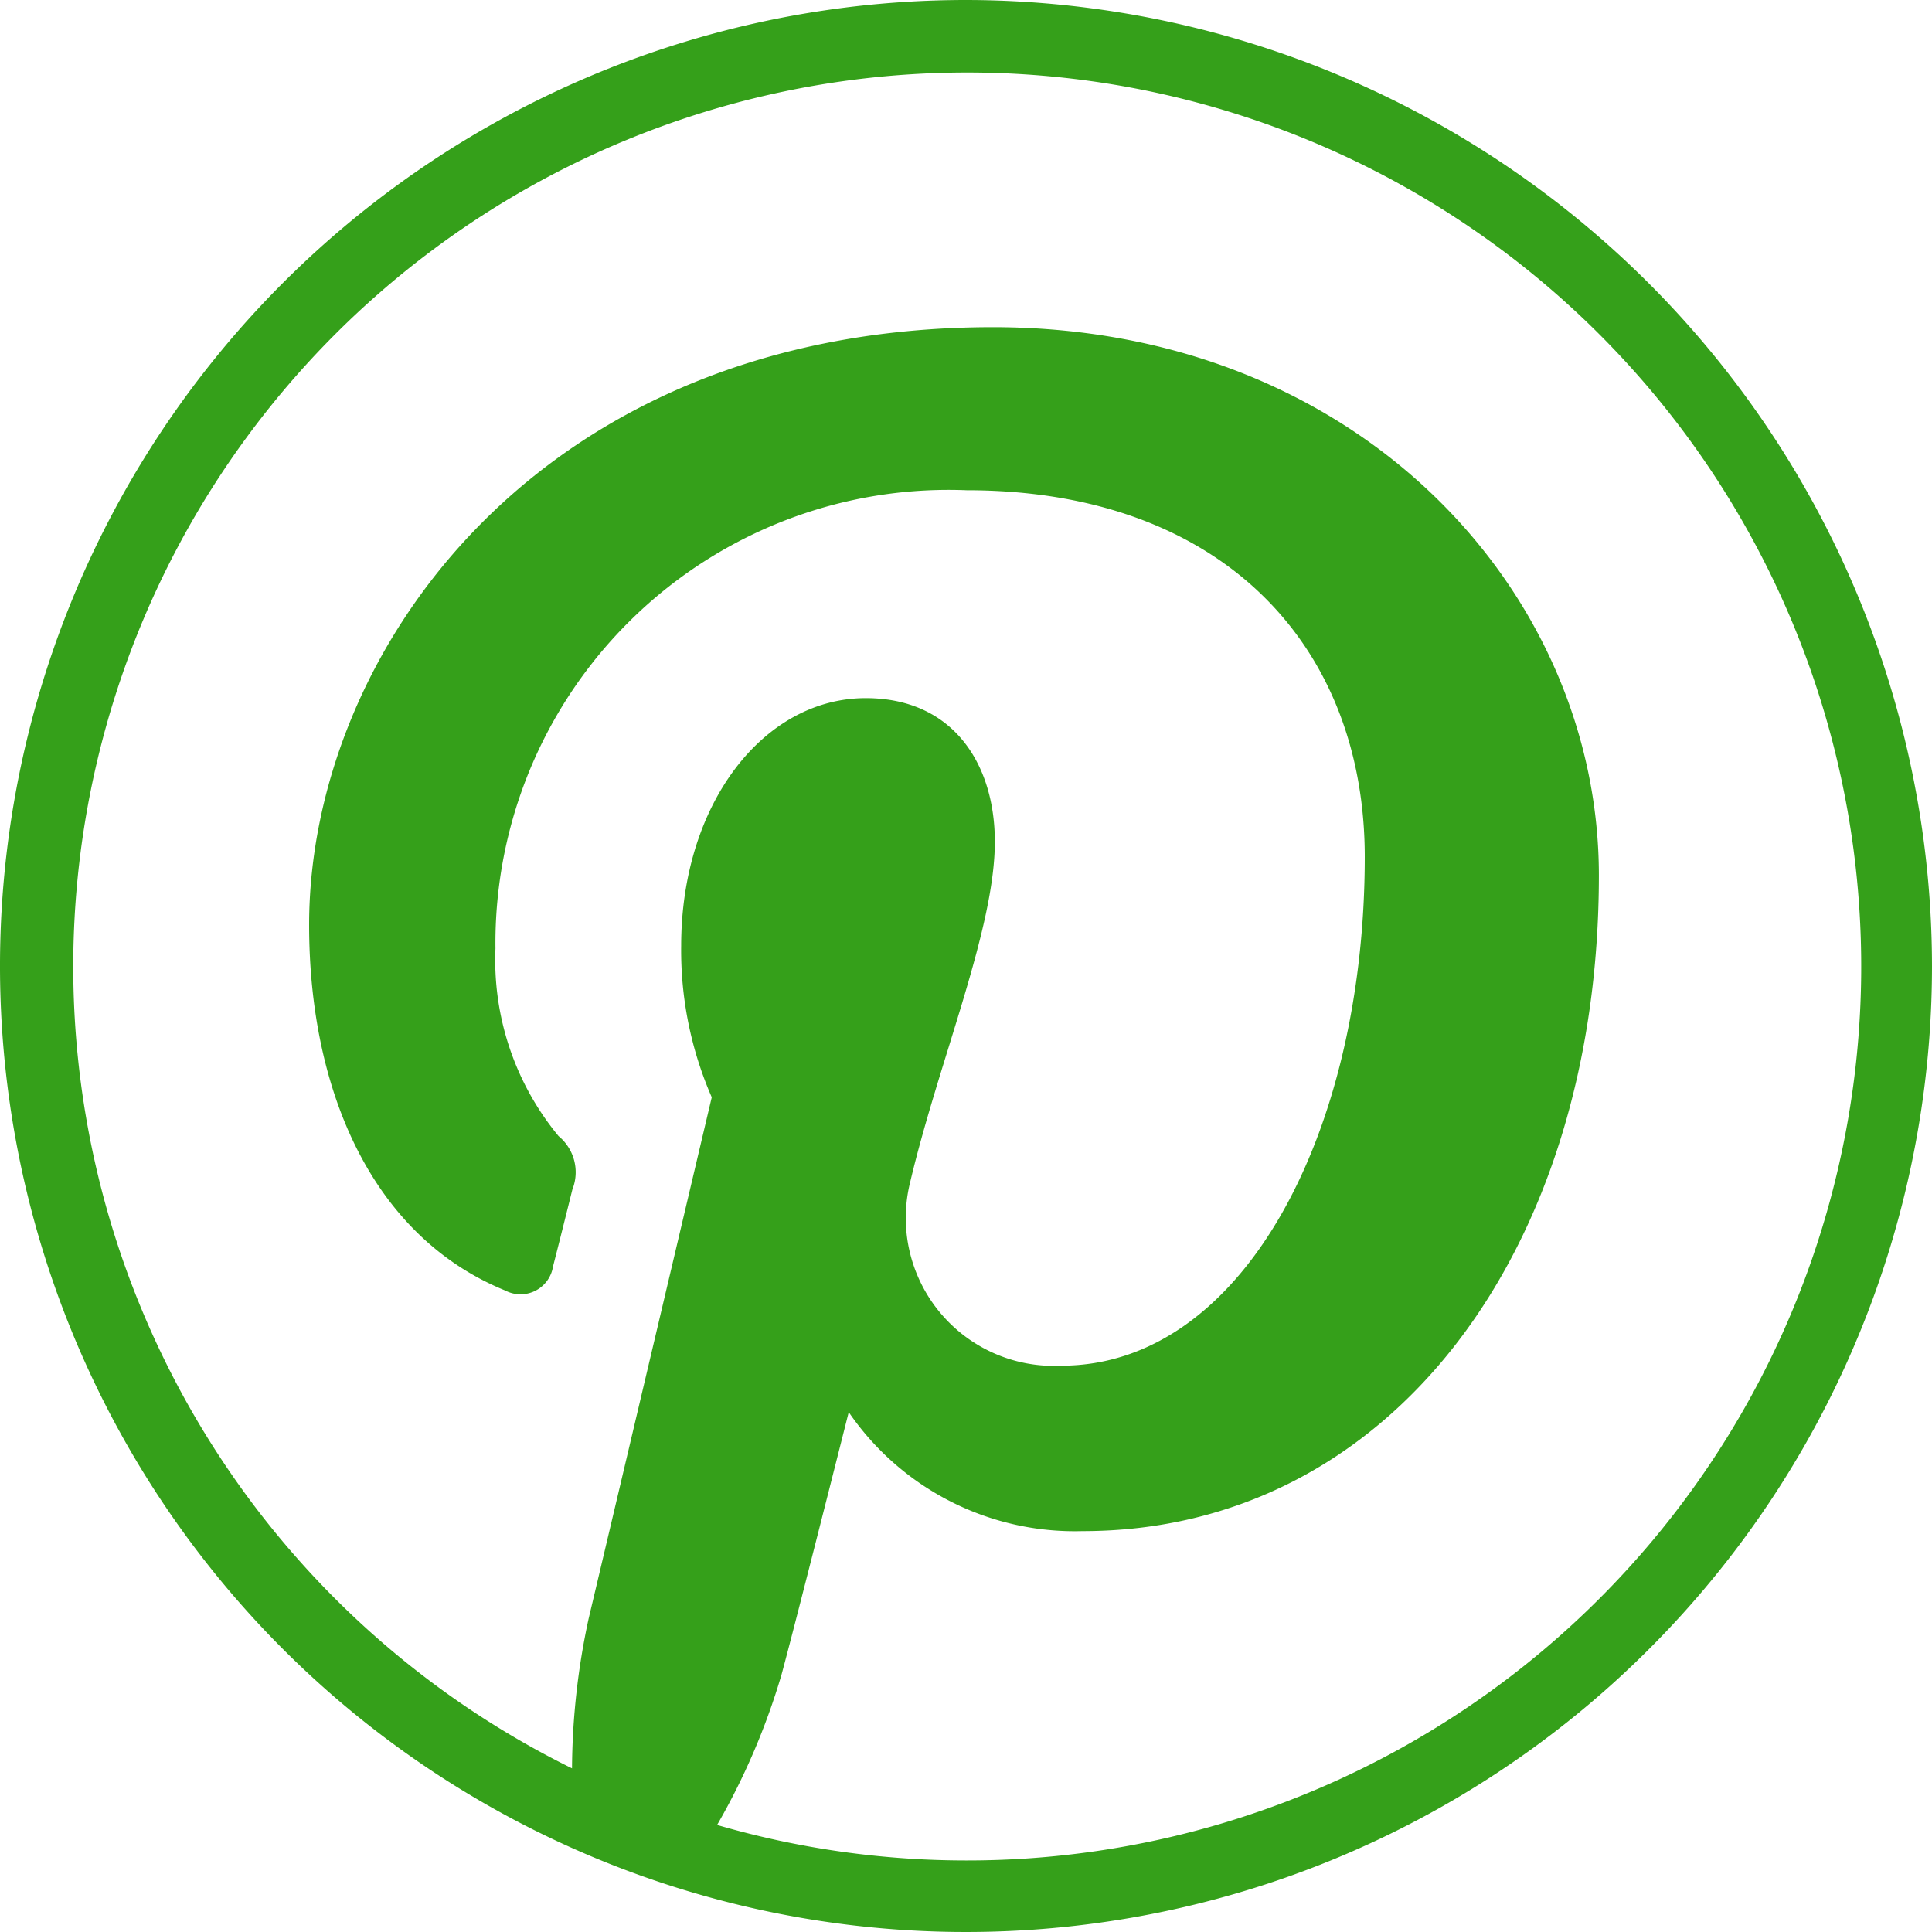 <svg id="bra-pinterest" xmlns="http://www.w3.org/2000/svg" viewBox="0 0 40 40">
  <defs>
    <style>
      .cls-1 {
        fill: #35a01a;
        fill-rule: evenodd;
      }
    </style>
  </defs>
  <path id="Shape" class="cls-1" d="M24,6A20,20,0,1,0,44,26,20.023,20.023,0,0,0,24,6Zm0,38.519a18.465,18.465,0,0,1-5.153-.735,14.32,14.32,0,0,0,1.33-3.1c.244-.884,1.395-5.447,1.395-5.447A5.676,5.676,0,0,0,26.413,37.7c6.369,0,10.69-5.807,10.69-13.576,0-5.876-4.979-11.35-12.544-11.35-9.413,0-14.159,6.747-14.159,12.376,0,3.407,1.289,6.439,4.06,7.569a.681.681,0,0,0,.99-.5c.091-.35.31-1.226.4-1.59a.968.968,0,0,0-.285-1.107,5.723,5.723,0,0,1-1.307-3.885,9.382,9.382,0,0,1,9.756-9.487c5.317,0,8.242,3.25,8.242,7.592,0,5.713-2.529,10.533-6.281,10.533a3.064,3.064,0,0,1-3.127-3.816c.595-2.51,1.749-5.218,1.749-7.031,0-1.619-.87-2.974-2.672-2.974-2.119,0-3.822,2.193-3.822,5.129a7.608,7.608,0,0,0,.633,3.135s-2.167,9.188-2.549,10.794a14.994,14.994,0,0,0-.344,3.1A18.509,18.509,0,1,1,24,44.519Z" transform="translate(-4 -6)"/>
</svg>

